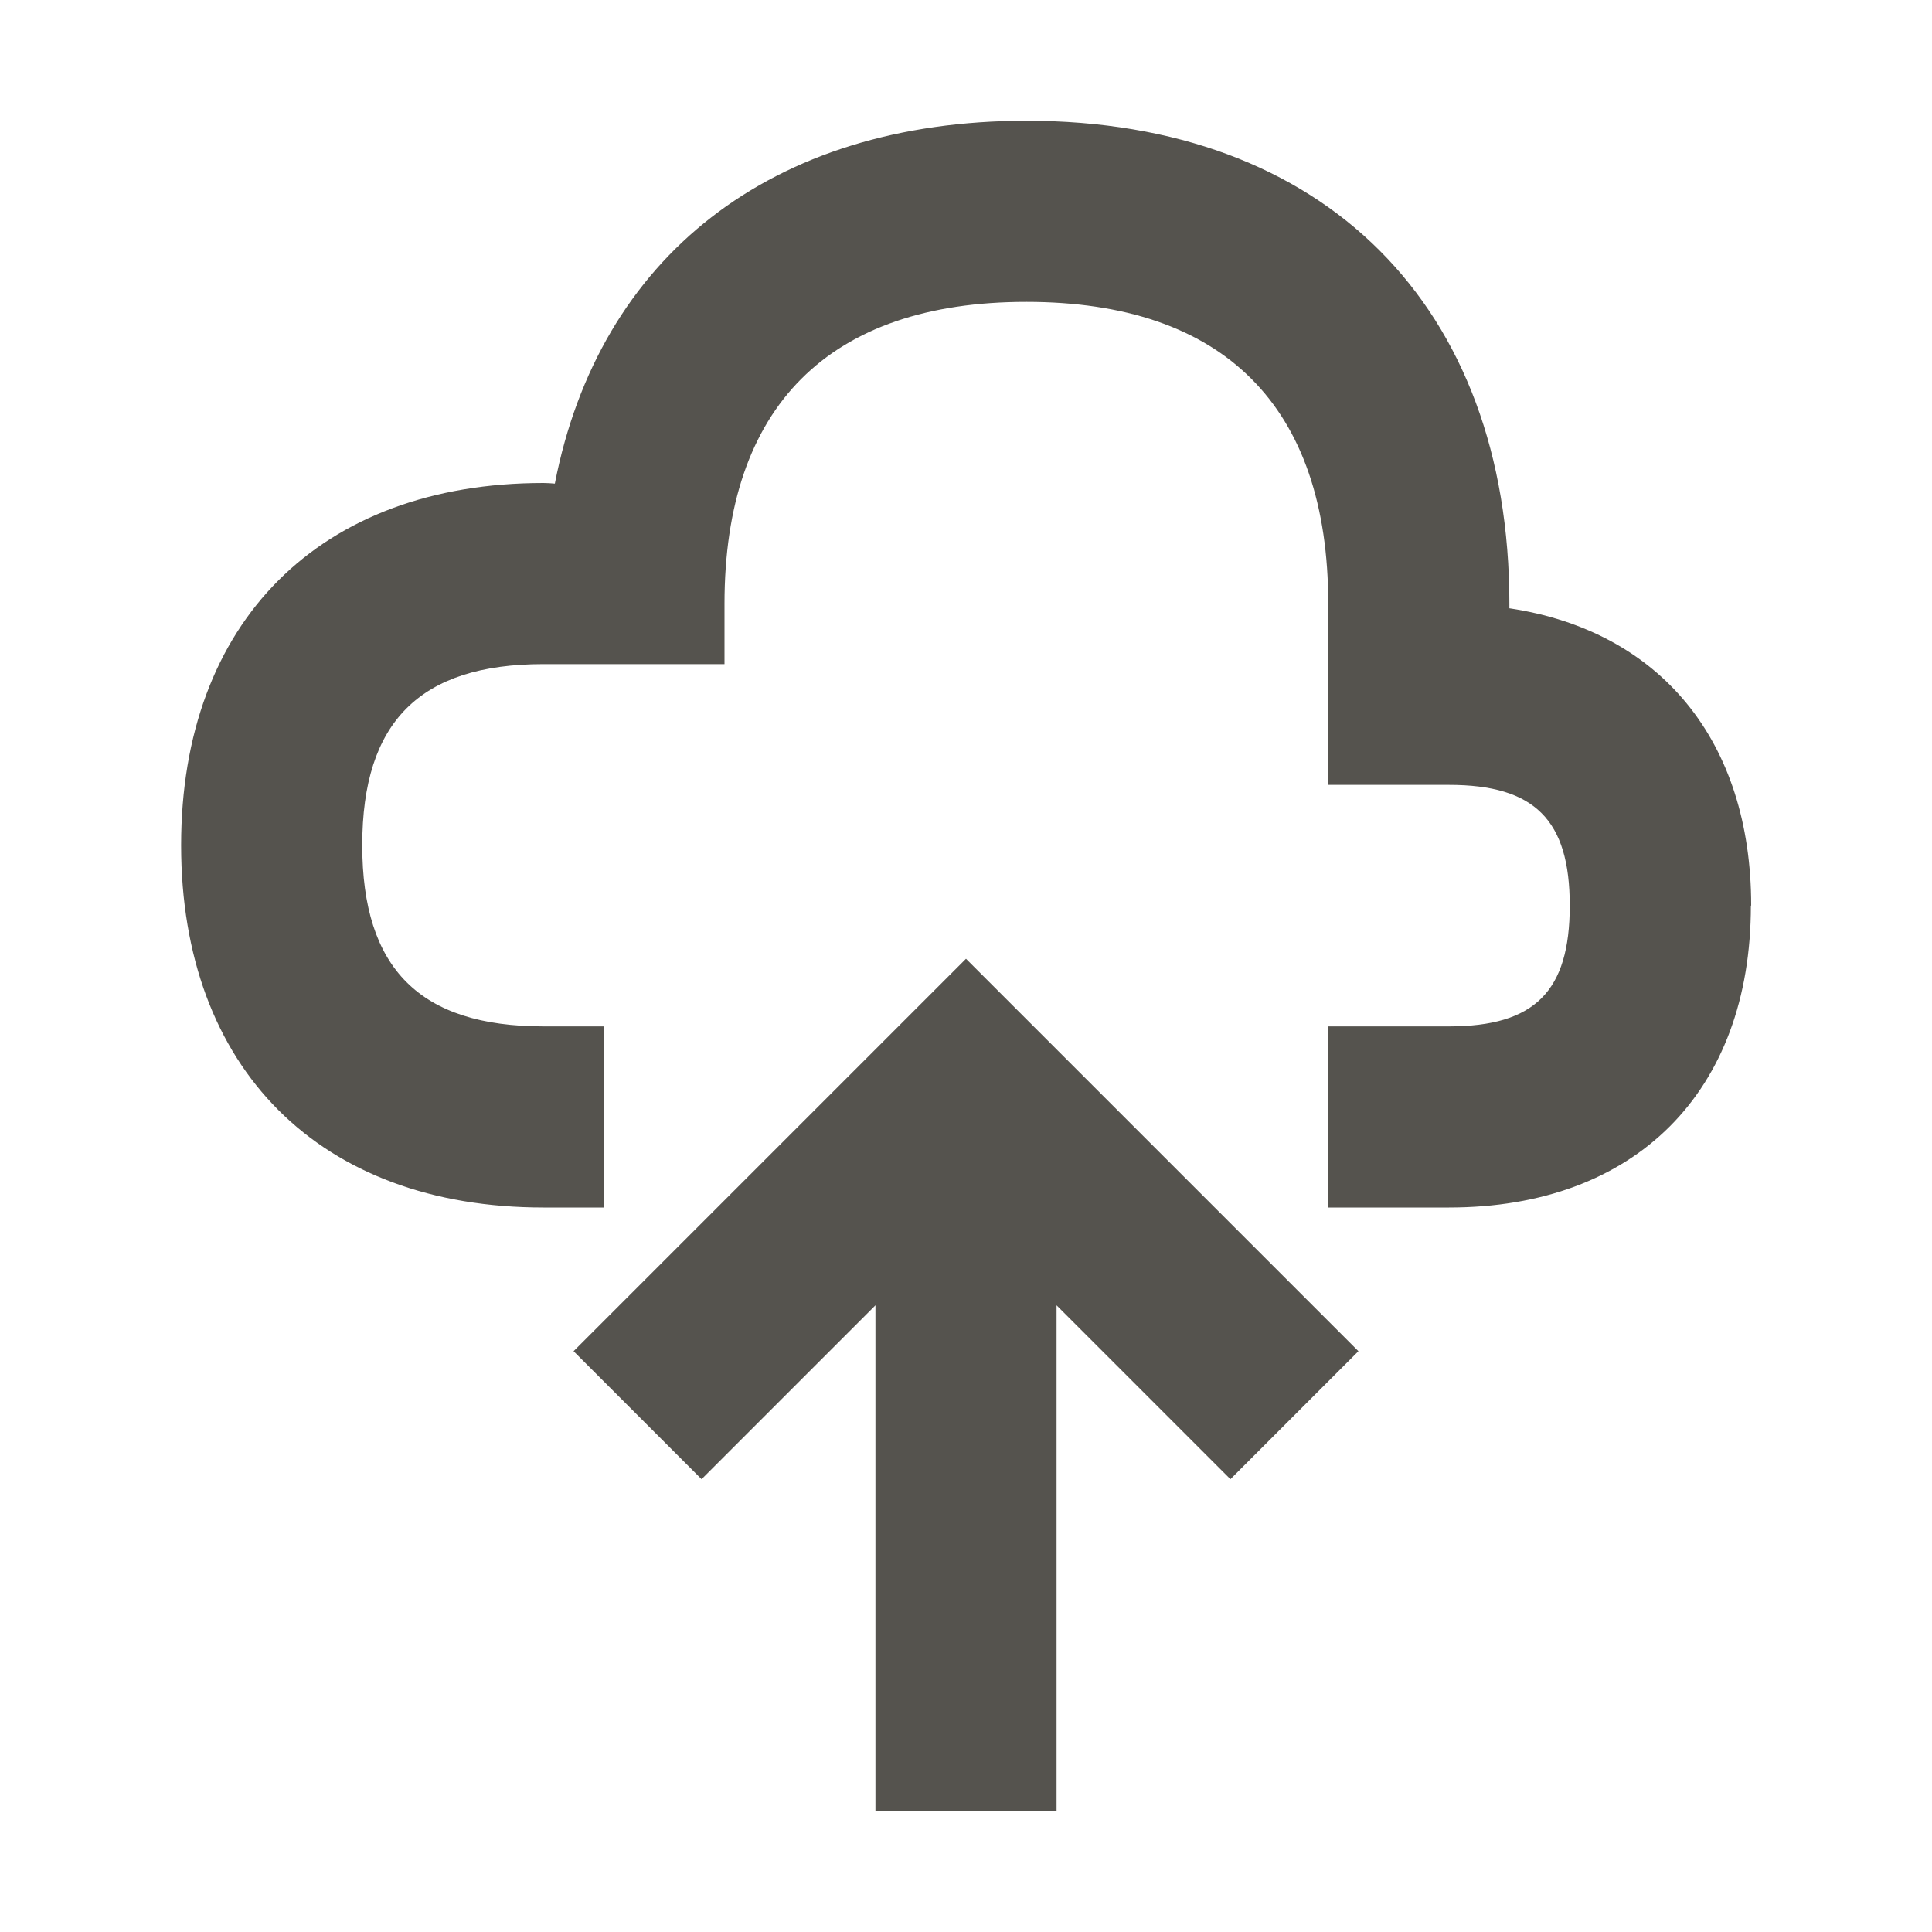 <svg xmlns="http://www.w3.org/2000/svg"  viewBox="0 0 64 64"><defs fill="#55534E" /><path  d="m58,30c0,6.17-3.83,10-10,10h-4v-6h4c2.84,0,4-1.16,4-4s-1.16-4-4-4h-4v-6c0-6.54-3.46-10-10-10s-10,3.46-10,10v2h-6c-4.09,0-6,1.91-6,6s1.91,6,6,6h2v6h-2c-7.4,0-12-4.6-12-12s4.6-12,12-12c.13,0,.25.01.38.02,1.46-7.5,7.16-12.02,15.62-12.02,9.87,0,16,6.13,16,16,0,.05,0,.1,0,.15,4.99.75,8.01,4.38,8.01,9.85Zm-39,14.76l4.24,4.24,5.76-5.76v16.76h6v-16.76l5.76,5.76,4.24-4.24-13-13-13,13Z" fill="#55534E" /></svg>
